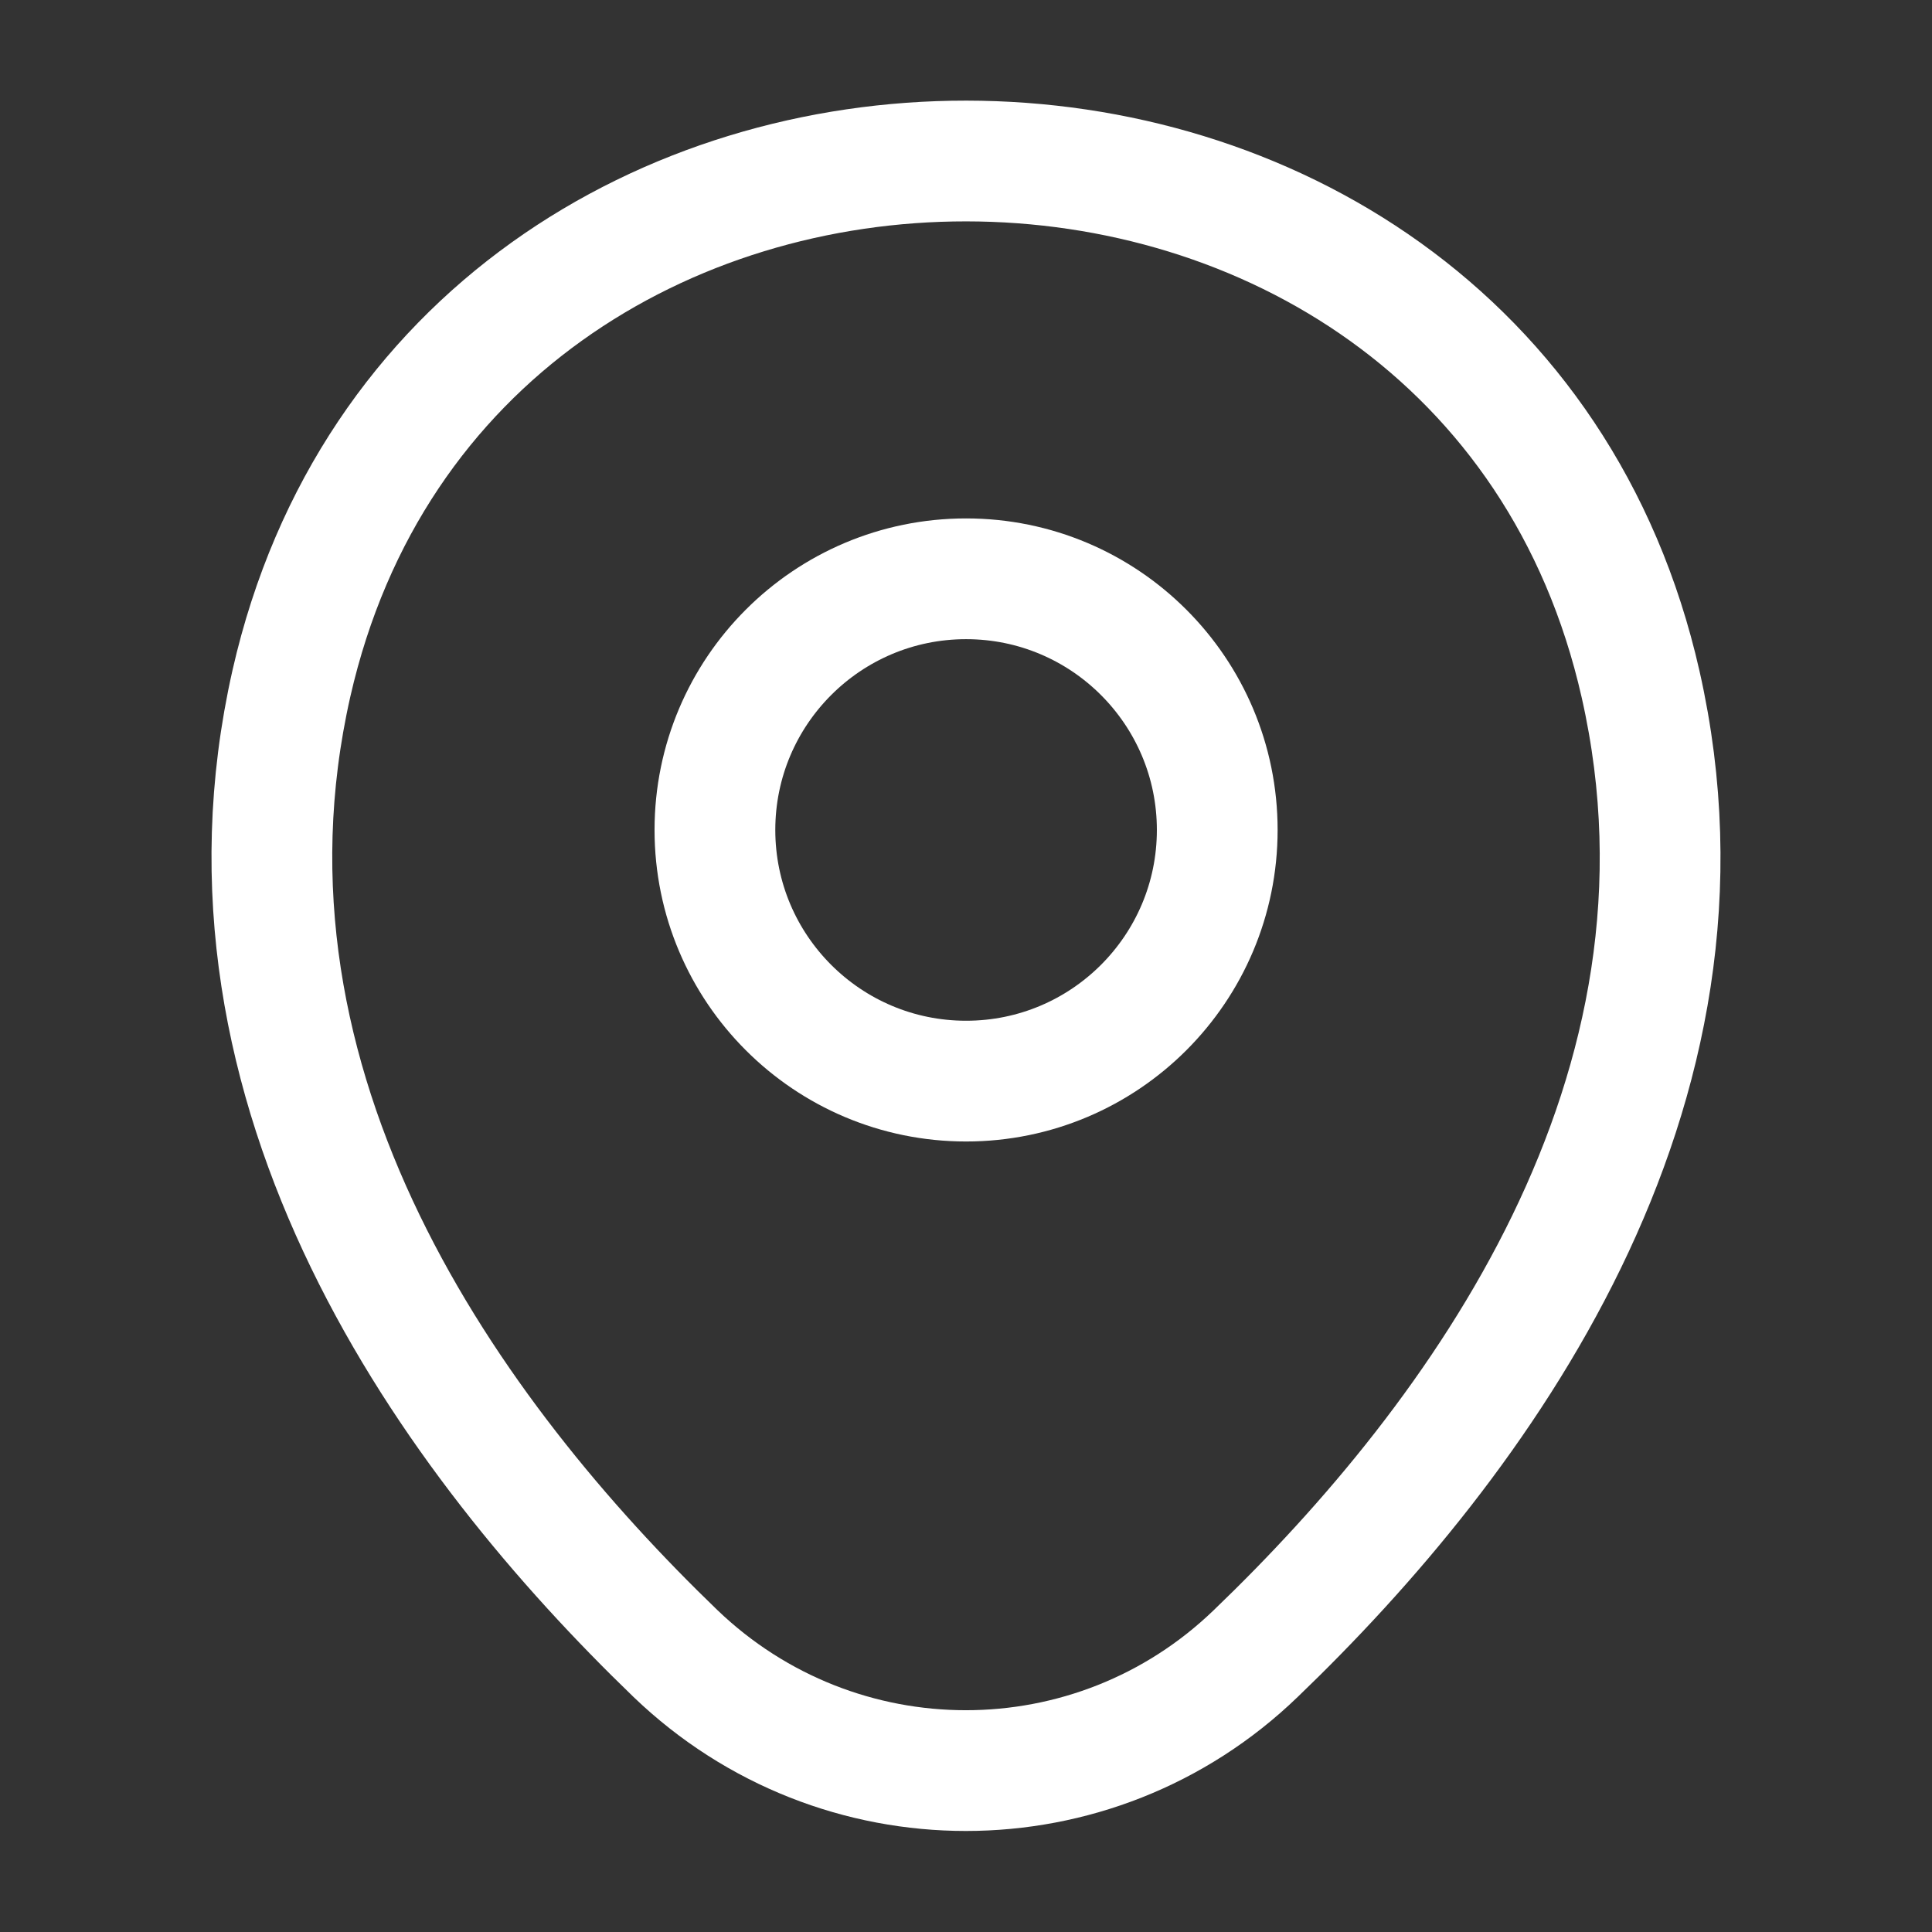<svg width="24" height="24" viewBox="0 0 24 24" fill="none" xmlns="http://www.w3.org/2000/svg">
<rect x="0" y="0" width="24" height="24" fill="#333333" stroke="none"/>
<path d="M12.001 13.43C13.724 13.43 15.121 12.033 15.121 10.31C15.121 8.587 13.724 7.19 12.001 7.19C10.278 7.19 8.881 8.587 8.881 10.31C8.881 12.033 10.278 13.43 12.001 13.43Z" stroke="white" stroke-width="1.5"/>
<path d="M3.62 8.49C5.59 -0.17 18.42 -0.16 20.38 8.5C21.53 13.58 18.37 17.88 15.6 20.54C13.59 22.48 10.41 22.48 8.39 20.54C5.63 17.88 2.47 13.57 3.62 8.49Z" stroke="white" stroke-width="1.5"/>
</svg>
